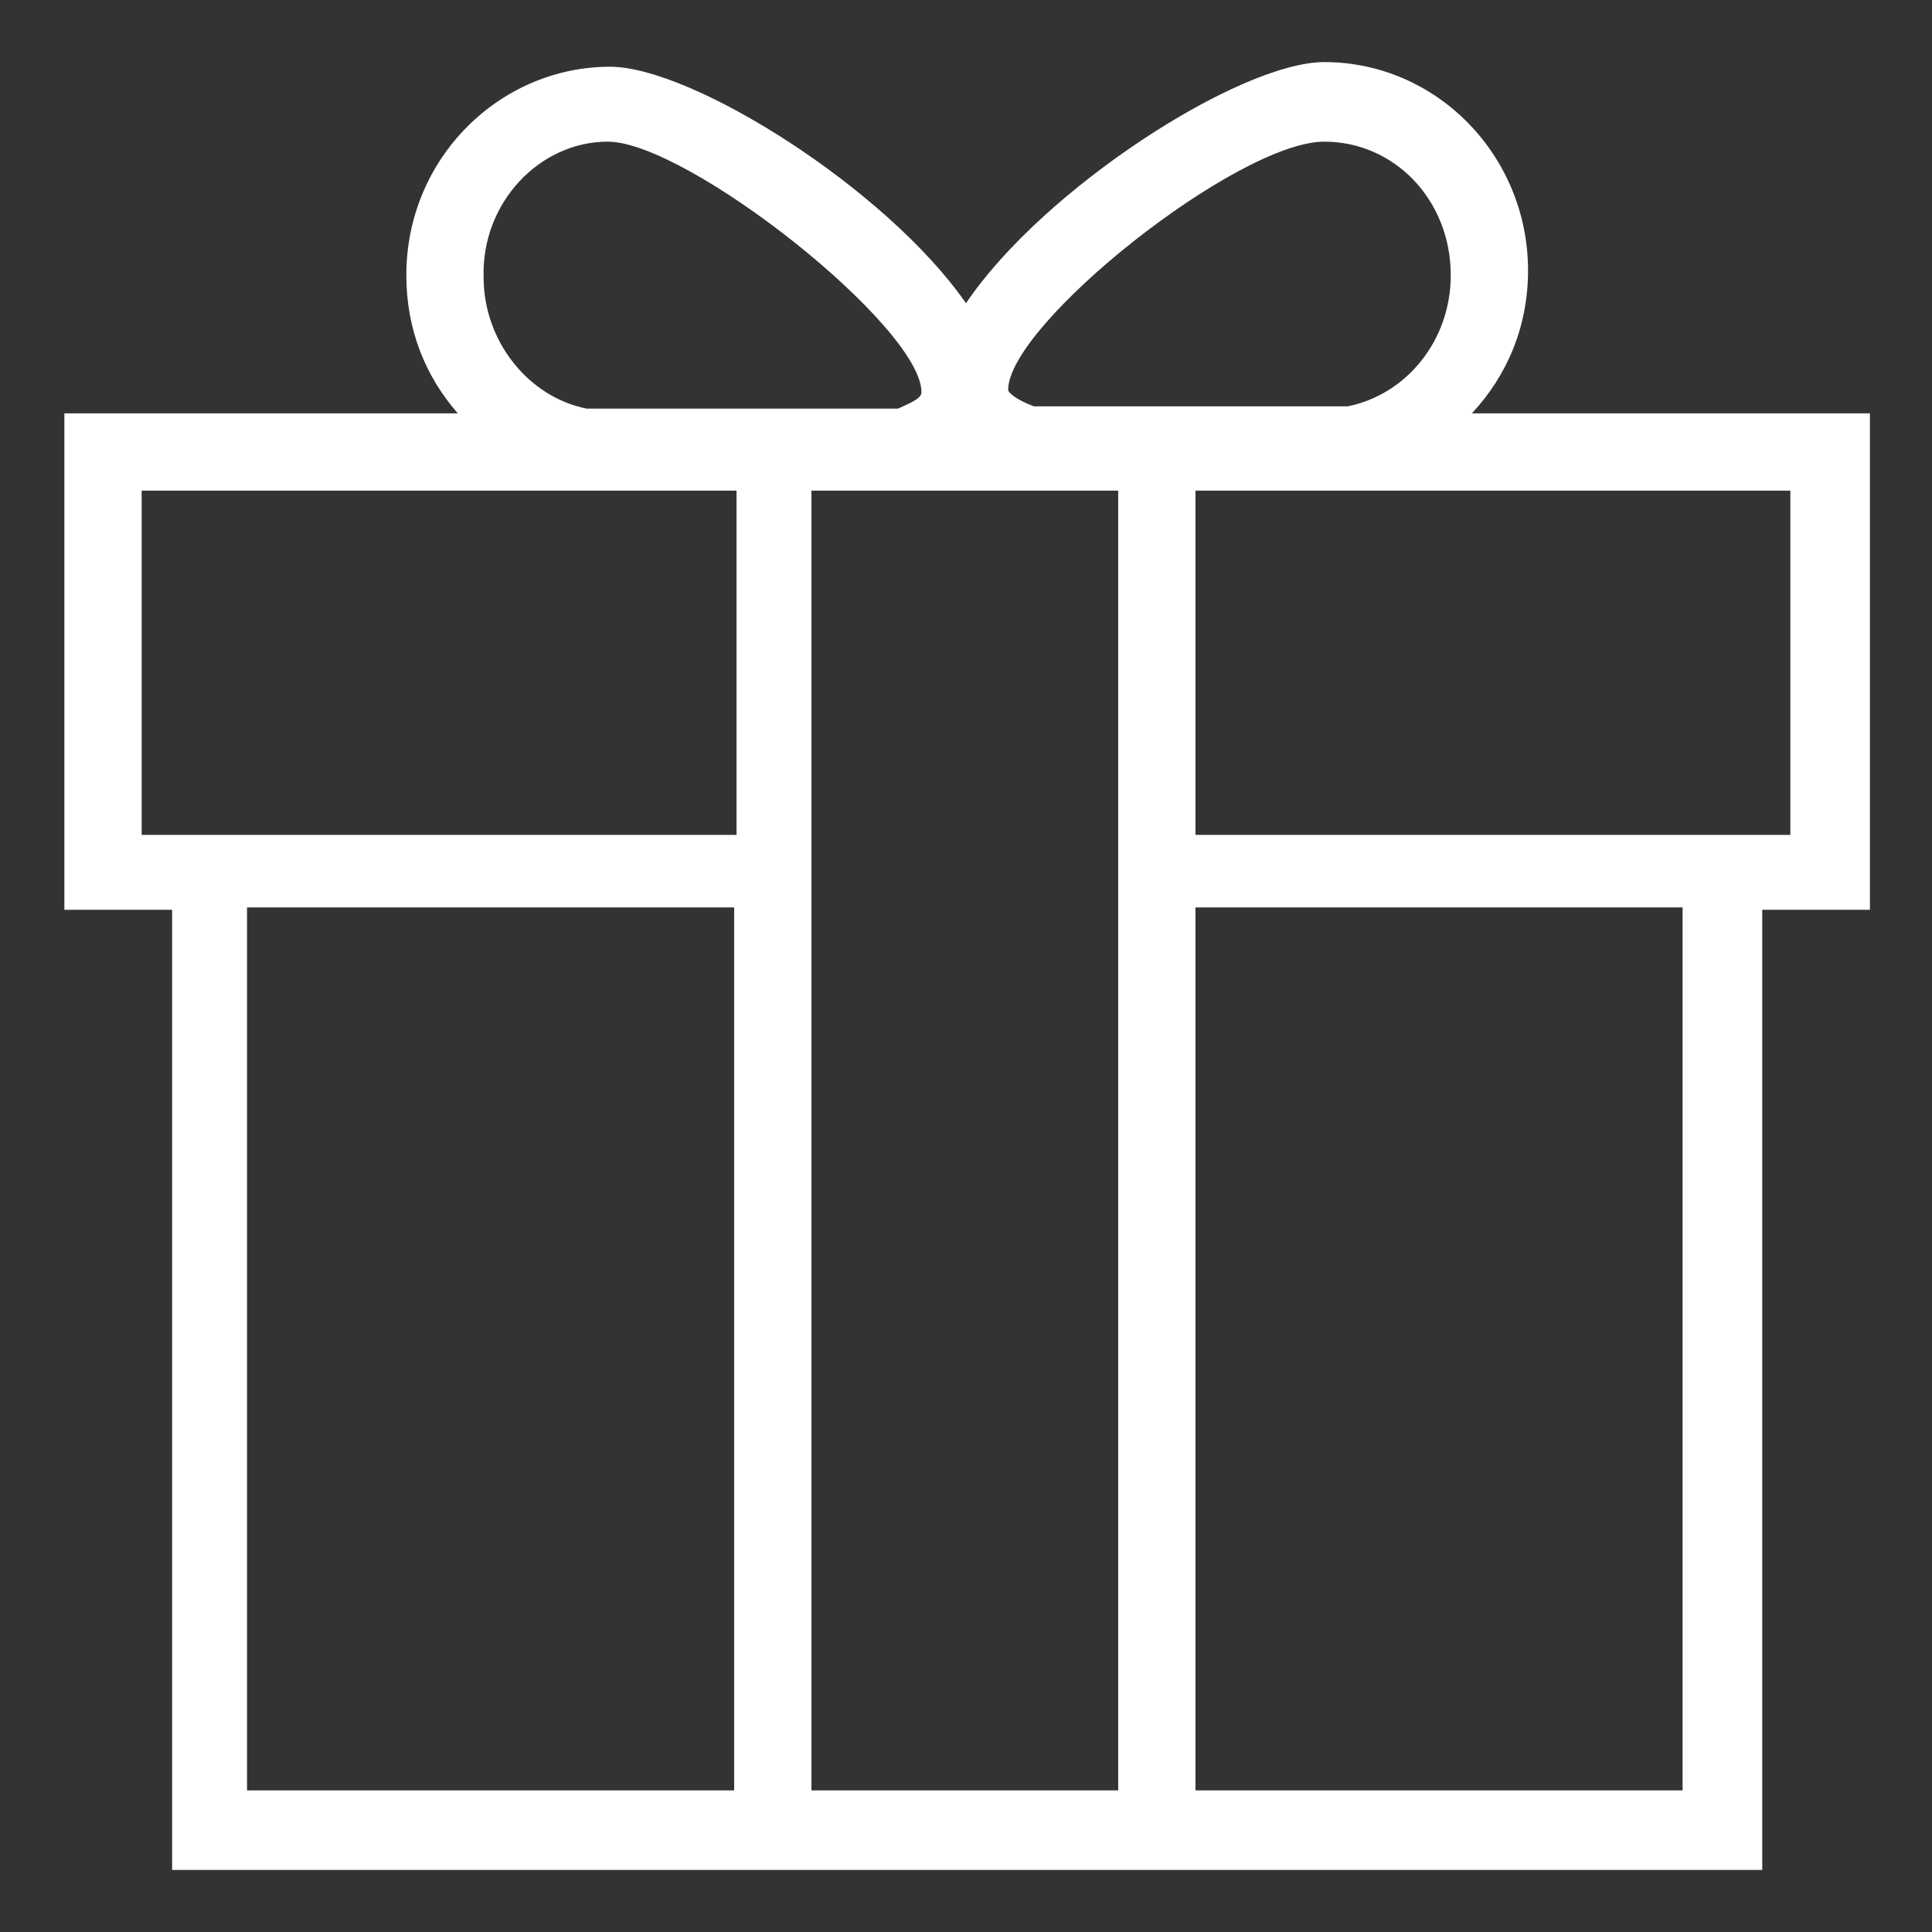 <svg width="22" height="22" fill="none" xmlns="http://www.w3.org/2000/svg"><rect width="100%" height="100%" fill="#333333" stroke="none"/><path d="M16.76 4.707c.4-.427.64-.987.64-1.627 0-1.307-1.04-2.373-2.32-2.373-.96 0-3.2 1.44-4.08 2.746C10.093 2.147 7.88.76 6.947.76c-1.254 0-2.32 1.04-2.32 2.373 0 .614.213 1.147.586 1.574H.733v5.653H1.96v10.933h18.107V10.36h1.226V4.707H16.76zm-1.68-3.094c.8 0 1.44.667 1.44 1.52 0 .747-.507 1.36-1.173 1.494h-3.574c-.213-.08-.293-.16-.293-.187 0-.747 2.613-2.827 3.6-2.827zm-8.16 0c.907 0 3.573 2.107 3.573 2.854 0 .08-.16.133-.266.186H6.68C6.013 4.52 5.507 3.88 5.507 3.16c-.027-.853.64-1.547 1.413-1.547zm1.467 18.774H2.813V10.333H8.36v10.054h.027zm0-10.88H1.613v-3.92h6.774v3.92zm4.346 10.88H9.24v-14.8h3.493v14.8zm6.454 0h-5.574V10.333h5.547v10.054h.027zm1.2-10.88h-6.774v-3.92h6.774v3.92z" fill="#fff"/></svg>